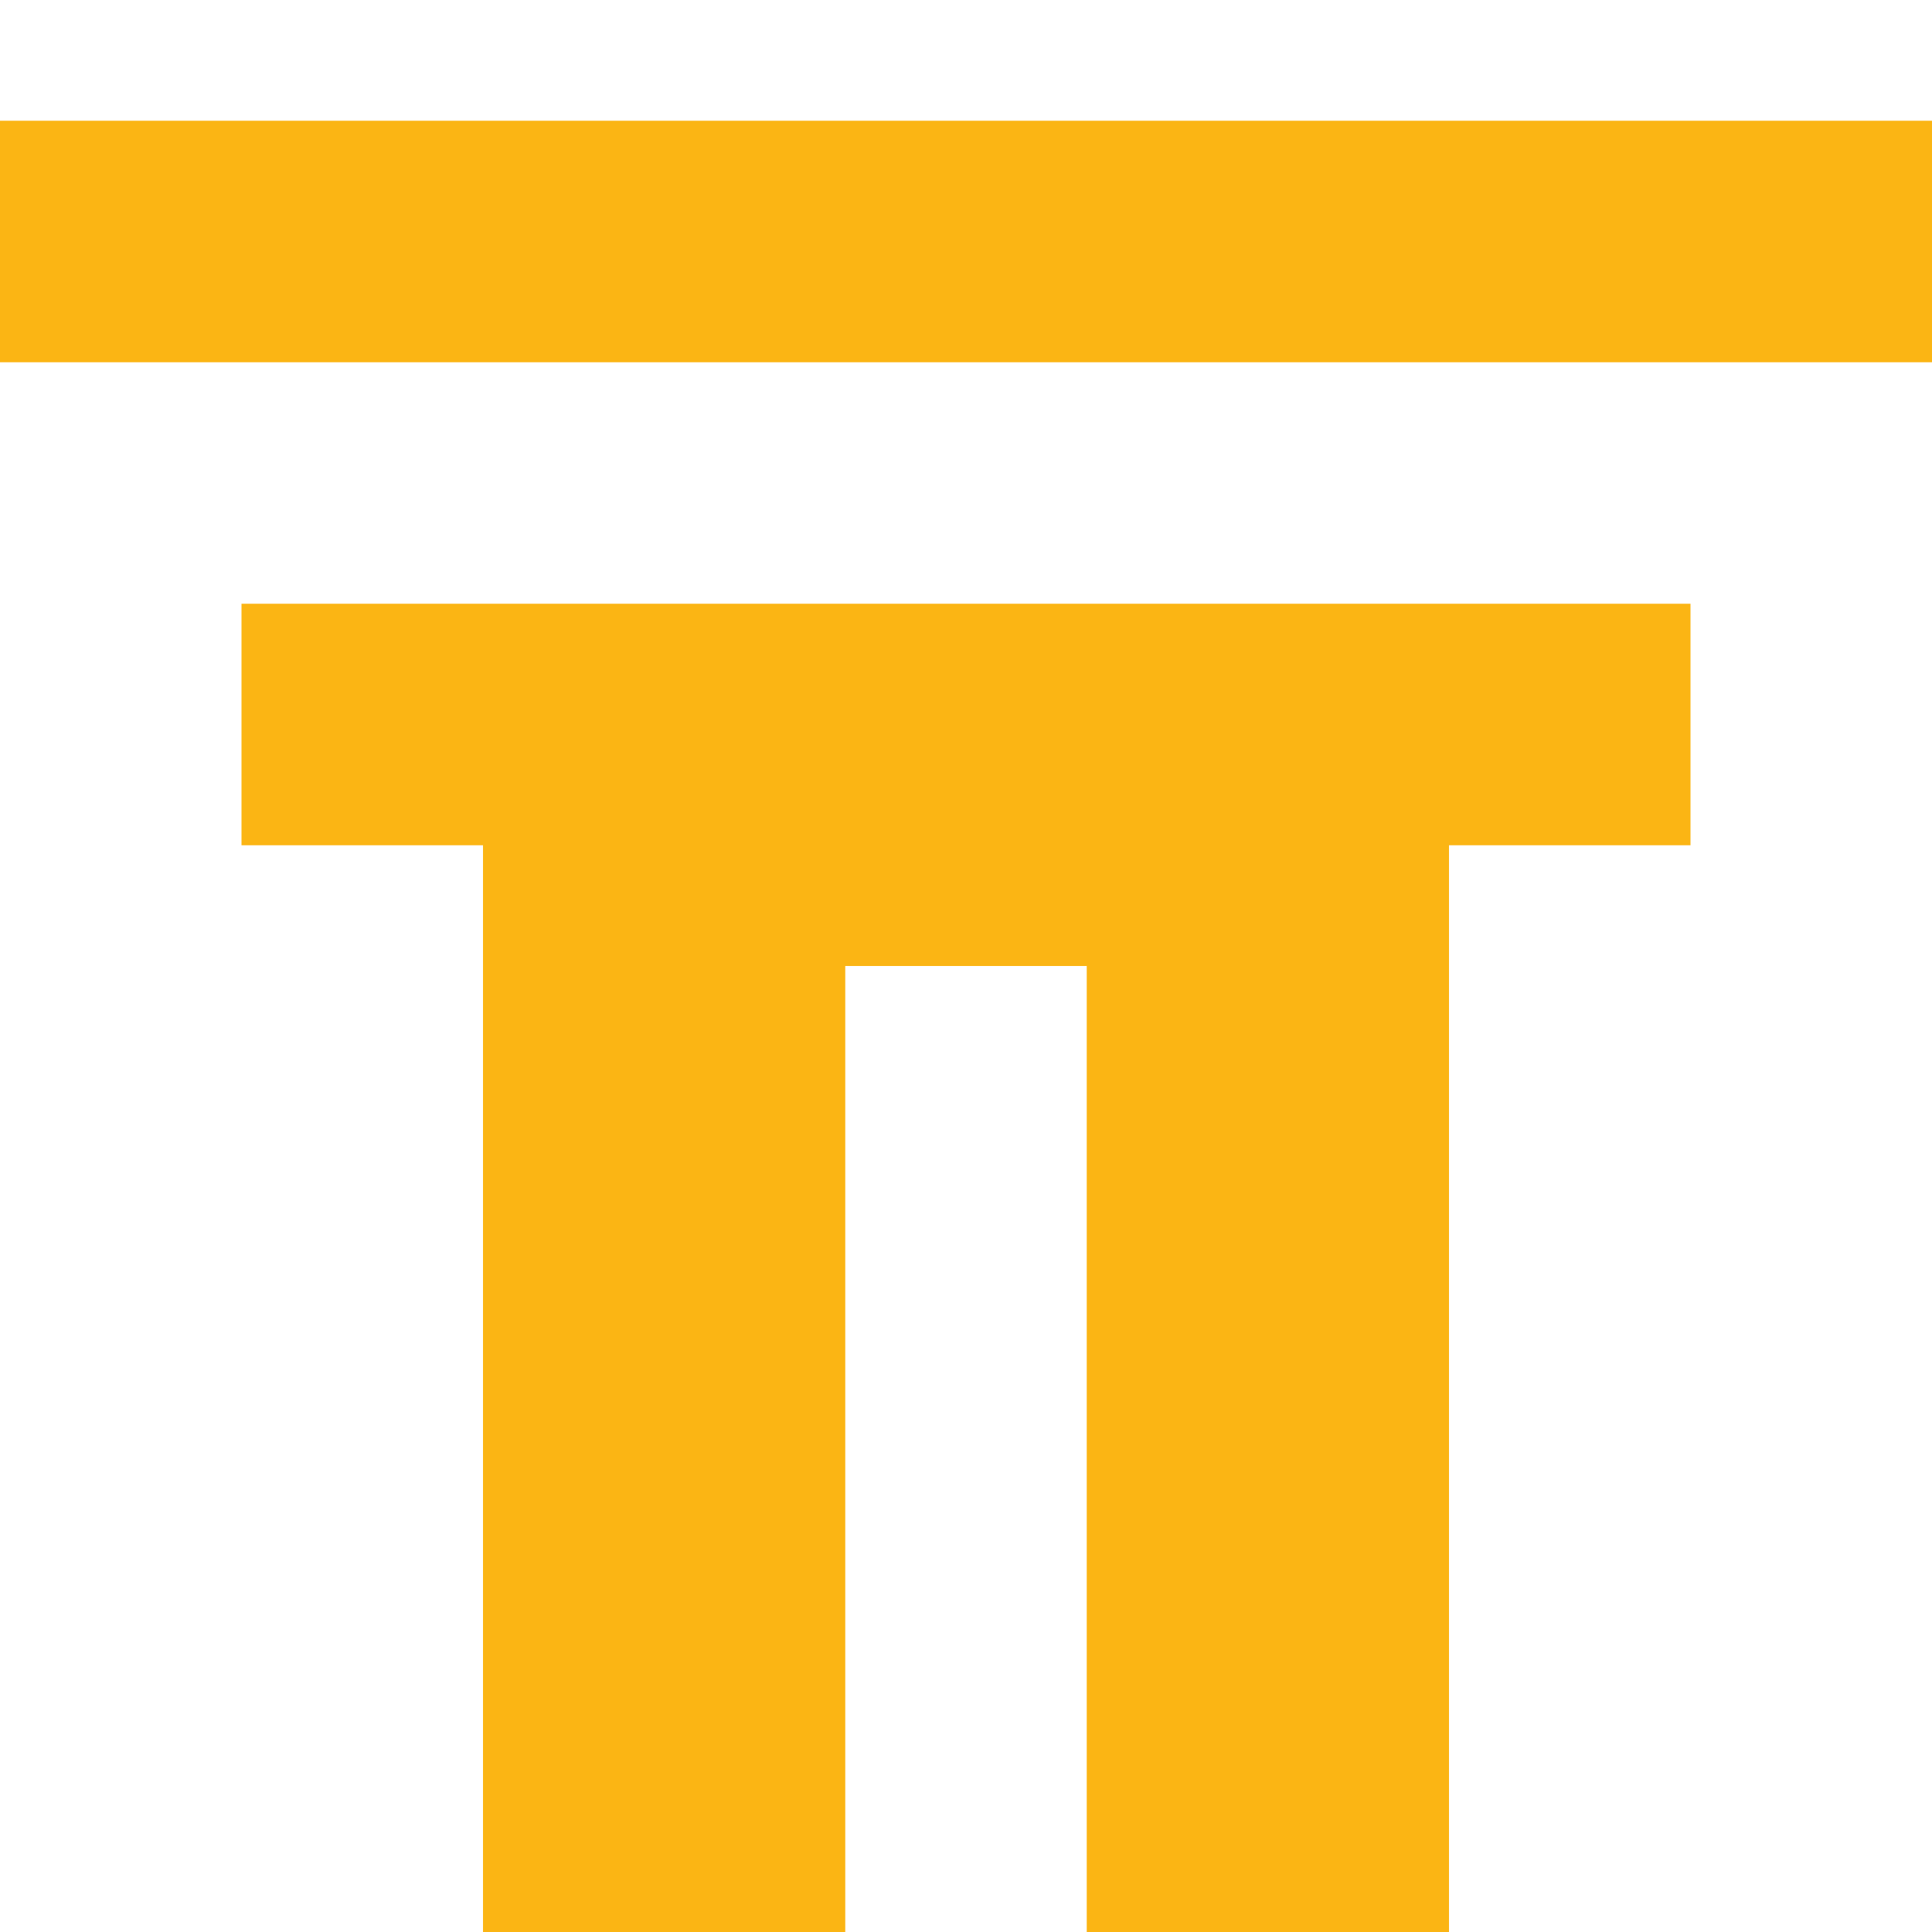 <svg width="32" height="32" viewBox="0 0 32 32" fill="none" xmlns="http://www.w3.org/2000/svg">
<path d="M0 2H32V6H0V2Z" fill="#FBB514"/>
<path d="M8 14H4V10H28V14H24V32L18 32V16H14V32L8 32V14Z" fill="#FBB514"/>
</svg>
